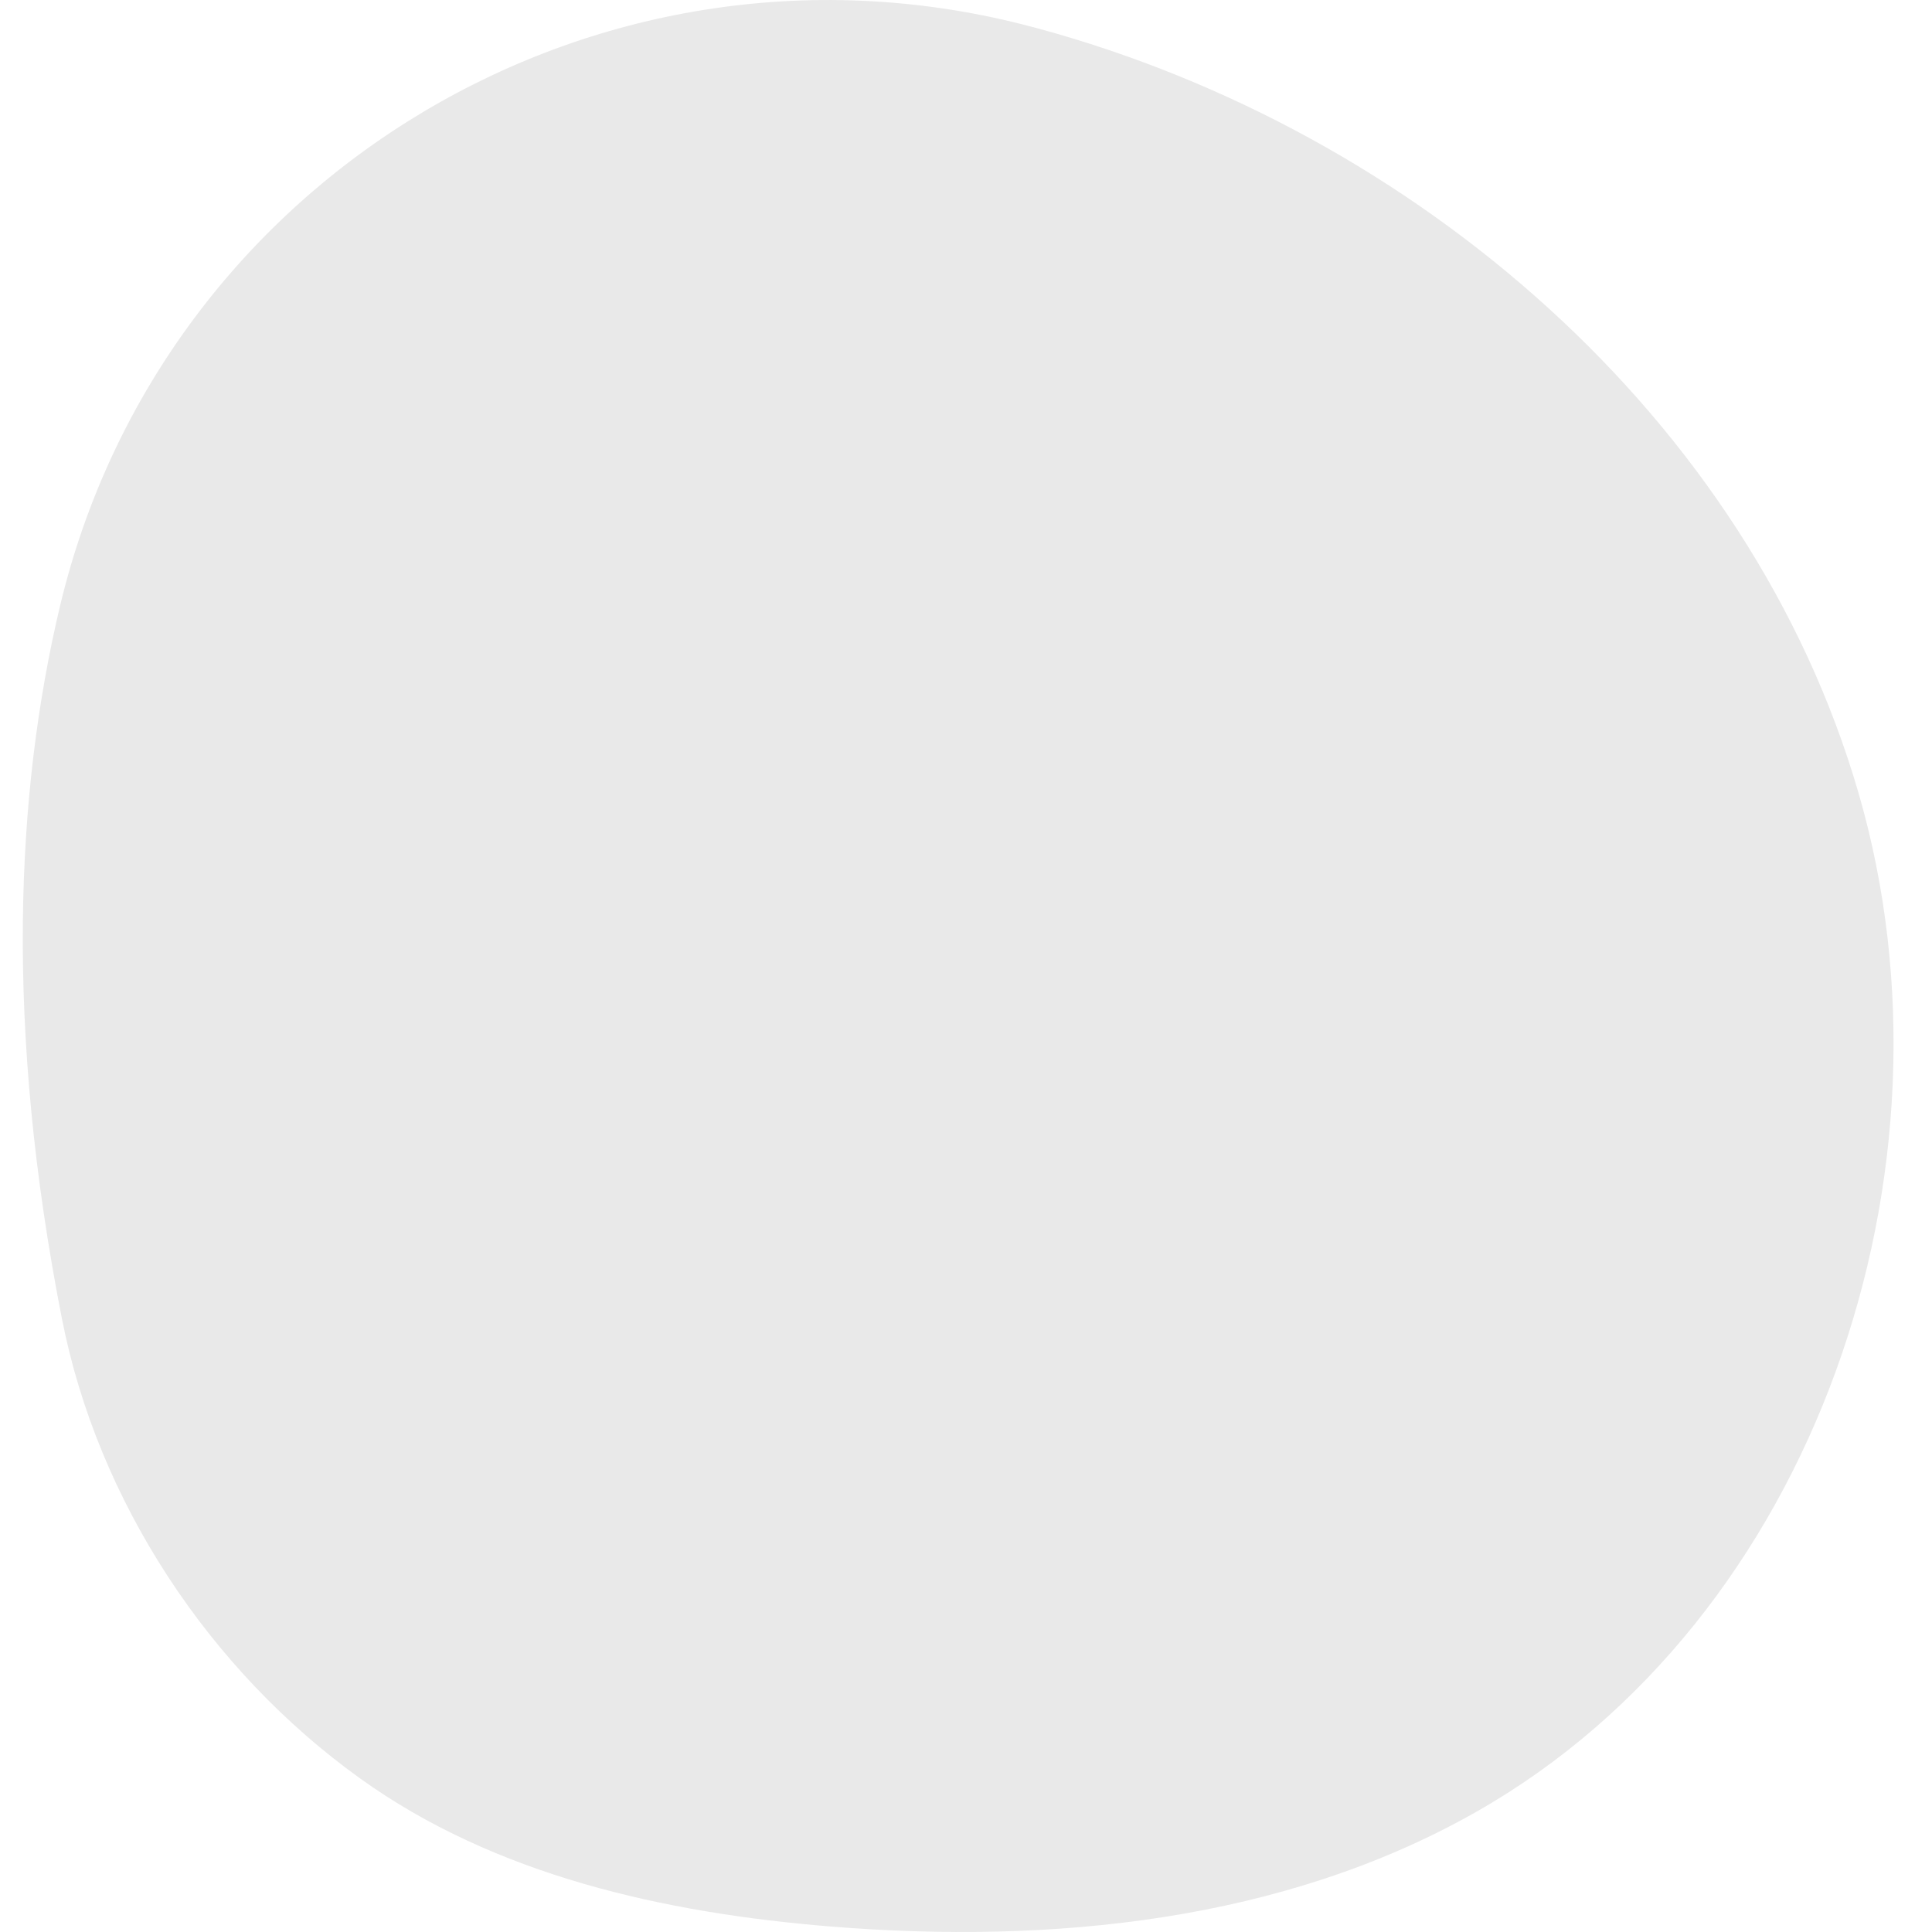 <svg width="40" height="40" viewBox="0 0 40 40" fill="none" xmlns="http://www.w3.org/2000/svg">
<g id="Group">
<path id="Vector" d="M30.561 37.514C26.566 39.782 21.773 40.258 17.193 39.886C13.758 39.606 10.251 38.83 7.452 36.818C4.328 34.573 2.027 31.086 1.284 27.312C0.095 21.268 0.325 16.409 1.24 12.558C3.365 3.61 12.483 -1.813 21.369 0.557C21.409 0.567 21.448 0.577 21.487 0.588C29.3 2.708 36.232 8.659 38.484 16.436C40.735 24.212 37.602 33.519 30.561 37.514Z" fill="#E9E9E9"/>
</g>
</svg>
